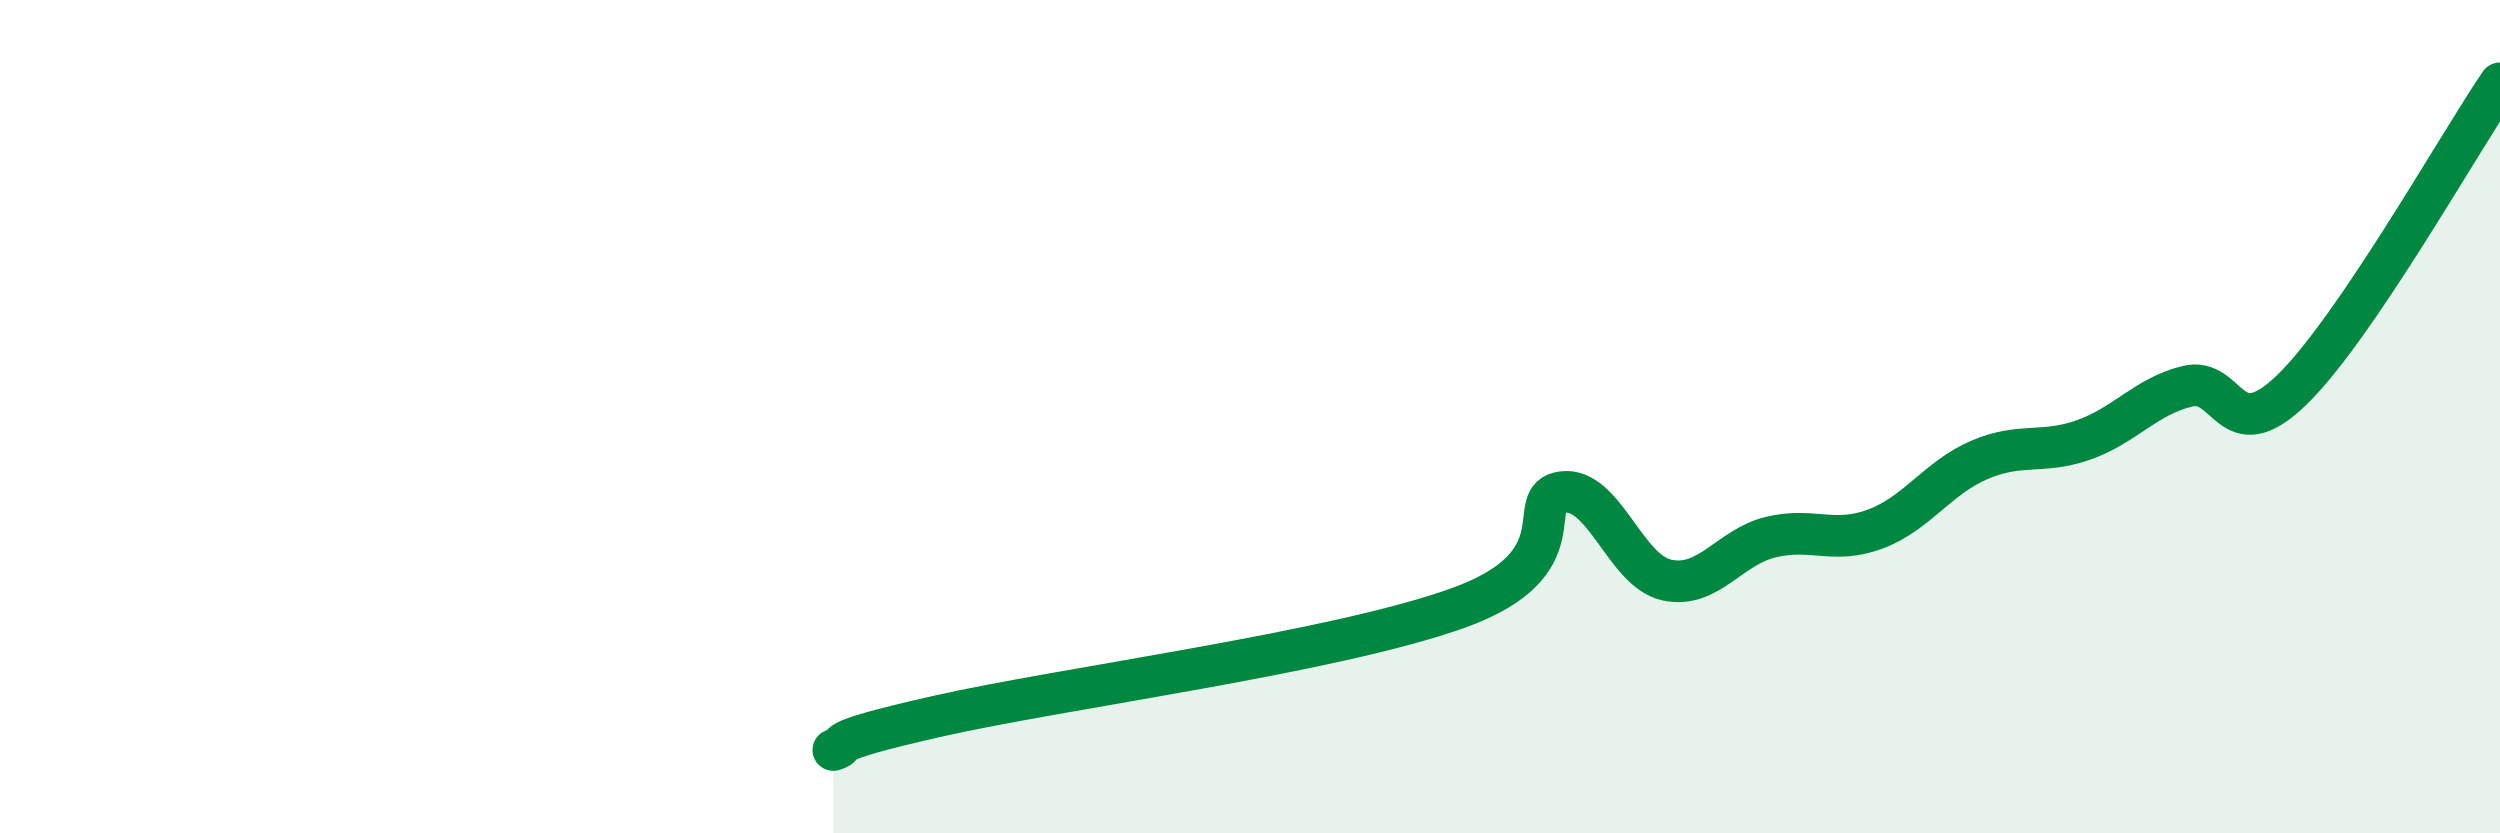 
    <svg width="60" height="20" viewBox="0 0 60 20" xmlns="http://www.w3.org/2000/svg">
      <path
        d="M 20,18 C 20.5,17.84 19.5,17.87 22.5,17.19 C 25.5,16.51 32,15.67 35,14.59 C 38,13.51 36.5,11.94 37.5,11.81 C 38.5,11.68 39,13.7 40,13.92 C 41,14.14 41.5,13.13 42.5,12.89 C 43.5,12.65 44,13.07 45,12.7 C 46,12.33 46.5,11.47 47.5,11.04 C 48.5,10.61 49,10.91 50,10.56 C 51,10.21 51.5,9.51 52.5,9.27 C 53.5,9.03 53.5,10.81 55,9.36 C 56.5,7.91 59,3.47 60,2L60 20L20 20Z"
        fill="#008740"
        opacity="0.1"
        stroke-linecap="round"
        stroke-linejoin="round"
      />
      <path
        d="M 20,18 C 20.5,17.84 19.5,17.87 22.5,17.19 C 25.5,16.51 32,15.67 35,14.59 C 38,13.51 36.5,11.94 37.5,11.81 C 38.5,11.68 39,13.7 40,13.92 C 41,14.14 41.5,13.13 42.5,12.89 C 43.5,12.65 44,13.07 45,12.7 C 46,12.33 46.5,11.47 47.5,11.04 C 48.5,10.61 49,10.91 50,10.56 C 51,10.21 51.5,9.51 52.5,9.27 C 53.5,9.03 53.5,10.81 55,9.36 C 56.5,7.91 59,3.47 60,2"
        stroke="#008740"
        stroke-width="1"
        fill="none"
        stroke-linecap="round"
        stroke-linejoin="round"
      />
    </svg>
  